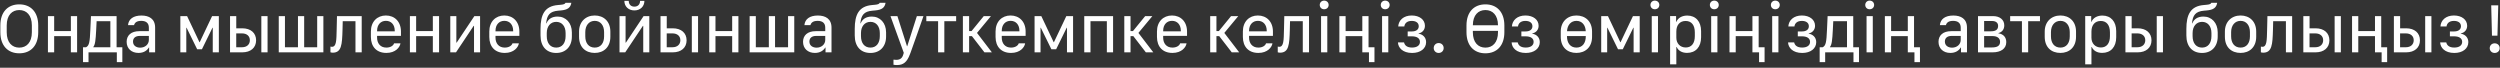 <?xml version="1.0" encoding="UTF-8"?> <svg xmlns="http://www.w3.org/2000/svg" width="812" height="22" viewBox="0 0 812 22" fill="none"><rect x="0" y="0" width="812" height="22" fill="#333333" stroke="none"/> <path d="M10.347 8.264C10.347 4.898 8.58 3.265 6.264 3.265C3.938 3.265 2.182 4.898 2.182 8.264V10.479C2.182 13.835 3.938 15.468 6.264 15.468C8.58 15.468 10.347 13.835 10.347 10.479V8.264ZM12.416 10.468C12.416 14.796 10.011 17.313 6.264 17.313C2.517 17.313 0.113 14.796 0.113 10.468V8.264C0.113 3.925 2.517 1.419 6.264 1.419C10.011 1.419 12.416 3.936 12.416 8.264V10.468ZM23.017 17V11.743H17.593V17H15.568V5.233H17.593V10.088H23.017V5.233H25.042V17H23.017ZM35.844 15.345V6.889H31.381L31.247 9.607C31.068 13.13 30.912 14.495 30.308 15.255V15.345H35.844ZM28.753 20.188H26.963V15.345H27.948C29.01 14.808 29.178 13.577 29.346 9.618L29.547 5.233H37.869V15.345H39.737V20.188H37.947V17H28.753V20.188ZM44.98 17.19C42.699 17.19 41.133 15.758 41.133 13.577C41.133 11.519 42.564 10.121 45.271 10.121H48.347V8.958C48.347 7.459 47.396 6.777 45.886 6.777C44.399 6.777 43.772 7.347 43.537 8.164H41.58C41.759 6.173 43.325 5.043 45.953 5.043C48.38 5.043 50.383 6.083 50.383 8.969V17H48.436V15.445H48.347C47.776 16.385 46.714 17.19 44.98 17.19ZM45.539 15.479C47.128 15.479 48.347 14.405 48.347 12.985V11.665H45.439C43.85 11.665 43.202 12.459 43.202 13.51C43.202 14.852 44.32 15.479 45.539 15.479ZM60.512 9.003V17H58.577V5.233H60.769L64.784 13.712H64.863L68.889 5.233H71.082V17H69.102V9.003H69.012L65.59 15.993H64.035L60.601 9.003H60.512ZM84.882 17V5.233H86.906V17H84.882ZM78.607 10.848H76.728V15.345H78.618C80.162 15.345 81.157 14.439 81.157 13.074C81.157 11.71 80.162 10.848 78.607 10.848ZM74.715 17V5.233H76.739V9.193H78.696C81.437 9.193 83.182 10.703 83.182 13.096C83.182 15.479 81.437 17 78.696 17H74.715ZM90.539 17V5.233H92.552V15.345H96.78V5.233H98.794V15.345H103.022V5.233H105.035V17H90.539ZM109.35 9.607L109.451 5.233H117.482V17H115.457V6.889H111.319L111.252 9.64C111.117 14.562 110.927 17.112 108.042 17.112C107.594 17.112 107.326 16.978 107.326 16.978V15.121C107.326 15.121 107.549 15.199 107.818 15.199C109.272 15.199 109.272 13.119 109.35 9.607ZM125.499 17.19C122.334 17.19 120.466 15.188 120.466 12V10.233C120.466 7.012 122.524 5.032 125.343 5.032C128.195 5.032 130.23 7.056 130.23 10.233V11.642H122.479V12.235C122.479 14.058 123.531 15.457 125.488 15.457C126.864 15.457 127.792 14.796 127.993 14.069H130.074C129.895 15.345 128.474 17.19 125.499 17.19ZM122.479 10.177H128.217V9.987C128.217 8.041 127.076 6.766 125.354 6.766C123.631 6.766 122.479 8.041 122.479 9.987V10.177ZM140.586 17V11.743H135.161V17H133.136V5.233H135.161V10.088H140.586V5.233H142.61V17H140.586ZM153.961 17V8.399H153.849L148.111 17H146.254V5.233H148.223V13.835H148.335L154.072 5.233H155.929V17H153.961ZM163.958 17.19C160.792 17.19 158.925 15.188 158.925 12V10.233C158.925 7.012 160.983 5.032 163.801 5.032C166.653 5.032 168.689 7.056 168.689 10.233V11.642H160.938V12.235C160.938 14.058 161.989 15.457 163.947 15.457C165.322 15.457 166.251 14.796 166.452 14.069H168.532C168.354 15.345 166.933 17.19 163.958 17.19ZM160.938 10.177H166.676V9.987C166.676 8.041 165.535 6.766 163.812 6.766C162.09 6.766 160.938 8.041 160.938 9.987V10.177ZM180.664 7.101C178.785 7.101 177.588 8.578 177.588 10.725V11.743C177.588 13.991 178.718 15.457 180.664 15.457C182.588 15.457 183.706 14.002 183.706 11.743V10.725C183.706 8.555 182.543 7.101 180.664 7.101ZM181.111 5.379C183.784 5.379 185.742 7.437 185.742 10.513V11.877C185.742 15.121 183.74 17.201 180.653 17.201C177.498 17.201 175.563 15.076 175.563 11.53V9.394C175.563 4.786 176.872 1.99 181.234 1.632L181.972 1.565C183.035 1.486 183.561 1.285 183.673 0.905H185.574C185.317 2.471 184.411 3.198 182.129 3.399L181.324 3.466C178.539 3.701 177.644 4.92 177.387 7.582H177.487C178.058 6.206 179.232 5.379 181.111 5.379ZM193.166 5.032C196.086 5.032 198.244 6.956 198.244 10.244V11.967C198.244 15.3 196.086 17.19 193.166 17.19C190.191 17.19 188.077 15.322 188.077 11.967V10.244C188.077 7.068 190.225 5.032 193.166 5.032ZM193.178 6.777C191.287 6.777 190.102 8.287 190.102 10.412V11.821C190.102 13.991 191.209 15.457 193.178 15.457C195.124 15.457 196.209 13.991 196.209 11.821V10.412C196.209 8.276 195.068 6.777 193.178 6.777ZM208.924 17V8.399H208.812L203.074 17H201.217V5.233H203.186V13.835H203.298L209.036 5.233H210.893V17H208.924ZM202.795 0.29H204.215C204.215 1.419 204.92 2.157 206.049 2.157C207.19 2.157 207.895 1.419 207.895 0.29H209.304C209.293 2.113 207.94 3.388 206.049 3.388C204.159 3.388 202.795 2.113 202.795 0.29ZM224.704 17V5.233H226.728V17H224.704ZM218.429 10.848H216.55V15.345H218.44C219.984 15.345 220.979 14.439 220.979 13.074C220.979 11.71 219.984 10.848 218.429 10.848ZM214.537 17V5.233H216.561V9.193H218.518C221.259 9.193 223.004 10.703 223.004 13.096C223.004 15.479 221.259 17 218.518 17H214.537ZM237.81 17V11.743H232.386V17H230.361V5.233H232.386V10.088H237.81V5.233H239.835V17H237.81ZM243.479 17V5.233H245.492V15.345H249.72V5.233H251.734V15.345H255.962V5.233H257.975V17H243.479ZM264.672 17.19C262.391 17.19 260.825 15.758 260.825 13.577C260.825 11.519 262.256 10.121 264.963 10.121H268.039V8.958C268.039 7.459 267.088 6.777 265.578 6.777C264.091 6.777 263.464 7.347 263.23 8.164H261.272C261.451 6.173 263.017 5.043 265.646 5.043C268.073 5.043 270.075 6.083 270.075 8.969V17H268.129V15.445H268.039C267.469 16.385 266.406 17.19 264.672 17.19ZM265.232 15.479C266.82 15.479 268.039 14.405 268.039 12.985V11.665H265.131C263.543 11.665 262.894 12.459 262.894 13.51C262.894 14.852 264.013 15.479 265.232 15.479ZM282.721 7.101C280.842 7.101 279.645 8.578 279.645 10.725V11.743C279.645 13.991 280.774 15.457 282.721 15.457C284.644 15.457 285.763 14.002 285.763 11.743V10.725C285.763 8.555 284.6 7.101 282.721 7.101ZM283.168 5.379C285.841 5.379 287.799 7.437 287.799 10.513V11.877C287.799 15.121 285.797 17.201 282.709 17.201C279.555 17.201 277.62 15.076 277.62 11.53V9.394C277.62 4.786 278.929 1.99 283.291 1.632L284.029 1.565C285.092 1.486 285.618 1.285 285.729 0.905H287.631C287.374 2.471 286.468 3.198 284.186 3.399L283.381 3.466C280.595 3.701 279.701 4.92 279.443 7.582H279.544C280.115 6.206 281.289 5.379 283.168 5.379ZM299.943 5.233C299.753 5.927 295.783 16.989 295.783 17.011L295.536 17.649C294.597 20.165 293.411 21.127 291.364 21.127C291.007 21.127 290.492 21.094 290.201 21.027V19.371C290.38 19.405 290.828 19.438 291.062 19.438C292.382 19.438 293.065 18.901 293.422 17.582L293.546 17.145L289.228 5.233H291.476L294.586 14.998H294.675L297.796 5.233H299.943ZM310.556 6.889H306.719V17H304.695V6.889H300.869V5.233H310.556V6.889ZM319.748 17L315.676 11.732H314.77V17H312.746V5.233H314.77V10.099H315.553L319.524 5.233H321.862L317.332 10.692L322.164 17H319.748ZM328.391 17.19C325.226 17.19 323.358 15.188 323.358 12V10.233C323.358 7.012 325.416 5.032 328.235 5.032C331.087 5.032 333.123 7.056 333.123 10.233V11.642H325.371V12.235C325.371 14.058 326.423 15.457 328.38 15.457C329.756 15.457 330.684 14.796 330.886 14.069H332.966C332.787 15.345 331.367 17.19 328.391 17.19ZM325.371 10.177H331.109V9.987C331.109 8.041 329.969 6.766 328.246 6.766C326.524 6.766 325.371 8.041 325.371 9.987V10.177ZM337.964 9.003V17H336.029V5.233H338.221L342.236 13.712H342.315L346.341 5.233H348.533V17H346.554V9.003H346.464L343.042 15.993H341.487L338.053 9.003H337.964ZM359.504 17V6.889H354.191V17H352.166V5.233H361.528V17H359.504ZM372.174 17L368.103 11.732H367.197V17H365.172V5.233H367.197V10.099H367.98L371.95 5.233H374.288L369.758 10.692L374.59 17H372.174ZM380.818 17.19C377.653 17.19 375.785 15.188 375.785 12V10.233C375.785 7.012 377.843 5.032 380.661 5.032C383.514 5.032 385.549 7.056 385.549 10.233V11.642H377.798V12.235C377.798 14.058 378.849 15.457 380.807 15.457C382.183 15.457 383.111 14.796 383.312 14.069H385.393C385.214 15.345 383.793 17.19 380.818 17.19ZM377.798 10.177H383.536V9.987C383.536 8.041 382.395 6.766 380.673 6.766C378.95 6.766 377.798 8.041 377.798 9.987V10.177ZM400.074 17L396.003 11.732H395.097V17H393.072V5.233H395.097V10.099H395.88L399.85 5.233H402.188L397.658 10.692L402.49 17H400.074ZM408.718 17.19C405.553 17.19 403.685 15.188 403.685 12V10.233C403.685 7.012 405.743 5.032 408.561 5.032C411.414 5.032 413.449 7.056 413.449 10.233V11.642H405.698V12.235C405.698 14.058 406.749 15.457 408.707 15.457C410.083 15.457 411.011 14.796 411.212 14.069H413.293C413.114 15.345 411.693 17.19 408.718 17.19ZM405.698 10.177H411.436V9.987C411.436 8.041 410.295 6.766 408.573 6.766C406.85 6.766 405.698 8.041 405.698 9.987V10.177ZM417.037 9.607L417.138 5.233H425.169V17H423.144V6.889H419.006L418.939 9.64C418.805 14.562 418.614 17.112 415.729 17.112C415.281 17.112 415.013 16.978 415.013 16.978V15.121C415.013 15.121 415.237 15.199 415.505 15.199C416.959 15.199 416.959 13.119 417.037 9.607ZM429.081 17V5.233H431.106V17H429.081ZM428.656 1.609C428.656 0.793 429.272 0.2 430.077 0.2C430.927 0.2 431.542 0.793 431.542 1.609C431.542 2.415 430.927 3.008 430.077 3.008C429.272 3.008 428.656 2.415 428.656 1.609ZM444.503 15.345H446.427V20.188H444.638V17H444.503H442.479V15.345V11.743H437.054V17H435.03V5.233H437.054V10.088H442.479V5.233H444.503V15.345ZM448.897 17V5.233H450.921V17H448.897ZM448.472 1.609C448.472 0.793 449.087 0.2 449.892 0.2C450.742 0.2 451.358 0.793 451.358 1.609C451.358 2.415 450.742 3.008 449.892 3.008C449.087 3.008 448.472 2.415 448.472 1.609ZM458.637 15.445C460.225 15.445 461.198 14.752 461.198 13.6C461.198 12.414 460.18 11.799 458.592 11.799H457.216V10.211H458.592C459.99 10.211 460.807 9.562 460.807 8.522C460.807 7.403 459.89 6.788 458.525 6.788C456.937 6.788 456.232 7.649 456.12 8.6H454.14C454.263 6.576 455.885 5.032 458.525 5.032C461.075 5.032 462.82 6.397 462.82 8.388C462.82 9.629 462.004 10.624 460.751 10.848V10.938C462.115 11.15 463.2 12.146 463.2 13.689C463.2 15.758 461.377 17.201 458.659 17.201C455.561 17.201 454.118 15.479 454.051 13.768H456.031C456.232 14.651 456.892 15.445 458.637 15.445ZM465.67 15.613C465.67 14.651 466.386 13.98 467.269 13.98C468.198 13.98 468.902 14.651 468.902 15.613C468.902 16.53 468.198 17.201 467.269 17.201C466.386 17.201 465.67 16.53 465.67 15.613ZM478.383 10.021V10.479C478.383 13.835 480.139 15.468 482.465 15.468C484.781 15.468 486.548 13.835 486.548 10.479V10.021H478.383ZM478.383 8.197H486.548C486.526 4.875 484.77 3.265 482.465 3.265C480.15 3.265 478.405 4.875 478.383 8.197ZM476.314 10.468V8.264C476.314 3.925 478.718 1.419 482.465 1.419C486.212 1.419 488.617 3.936 488.617 8.264V10.468C488.617 14.796 486.212 17.313 482.465 17.313C478.718 17.313 476.314 14.796 476.314 10.468ZM495.561 15.445C497.149 15.445 498.122 14.752 498.122 13.6C498.122 12.414 497.104 11.799 495.516 11.799H494.14V10.211H495.516C496.914 10.211 497.731 9.562 497.731 8.522C497.731 7.403 496.814 6.788 495.449 6.788C493.861 6.788 493.156 7.649 493.044 8.6H491.065C491.188 6.576 492.809 5.032 495.449 5.032C497.999 5.032 499.744 6.397 499.744 8.388C499.744 9.629 498.928 10.624 497.675 10.848V10.938C499.039 11.15 500.124 12.146 500.124 13.689C500.124 15.758 498.301 17.201 495.583 17.201C492.485 17.201 491.042 15.479 490.975 13.768H492.955C493.156 14.651 493.816 15.445 495.561 15.445ZM508.956 11.721V11.821C508.956 13.991 510.063 15.457 512.032 15.457C513.978 15.457 515.063 13.991 515.063 11.821V11.721H508.956ZM508.967 10.132H515.052C514.962 8.141 513.844 6.777 512.032 6.777C510.231 6.777 509.068 8.153 508.967 10.132ZM506.932 11.967V10.244C506.932 7.068 509.079 5.032 512.021 5.032C514.94 5.032 517.099 6.956 517.099 10.244V11.967C517.099 15.3 514.94 17.19 512.021 17.19C509.046 17.19 506.932 15.322 506.932 11.967ZM522.007 9.003V17H520.072V5.233H522.264L526.279 13.712H526.358L530.384 5.233H532.577V17H530.597V9.003H530.507L527.085 15.993H525.53L522.096 9.003H522.007ZM536.489 17V5.233H538.514V17H536.489ZM536.064 1.609C536.064 0.793 536.679 0.2 537.485 0.2C538.335 0.2 538.95 0.793 538.95 1.609C538.95 2.415 538.335 3.008 537.485 3.008C536.679 3.008 536.064 2.415 536.064 1.609ZM547.952 17.179C546.33 17.179 545.122 16.485 544.574 15.255H544.473V20.904H542.449V5.222H544.395V7.09H544.495C544.976 5.826 546.33 5.054 548.019 5.054C550.781 5.054 552.515 7.001 552.515 10.11V12.112C552.515 15.244 550.759 17.179 547.952 17.179ZM547.538 15.423C549.394 15.423 550.479 14.081 550.479 11.743V10.513C550.479 8.153 549.394 6.81 547.482 6.81C545.625 6.81 544.473 8.108 544.473 10.222V12.246C544.473 14.125 545.726 15.423 547.538 15.423ZM555.79 17V5.233H557.815V17H555.79ZM555.365 1.609C555.365 0.793 555.98 0.2 556.786 0.2C557.636 0.2 558.251 0.793 558.251 1.609C558.251 2.415 557.636 3.008 556.786 3.008C555.98 3.008 555.365 2.415 555.365 1.609ZM571.212 15.345H573.136V20.188H571.346V17H571.212H569.188V15.345V11.743H563.763V17H561.738V5.233H563.763V10.088H569.188V5.233H571.212V15.345ZM575.606 17V5.233H577.63V17H575.606ZM575.181 1.609C575.181 0.793 575.796 0.2 576.601 0.2C577.451 0.2 578.066 0.793 578.066 1.609C578.066 2.415 577.451 3.008 576.601 3.008C575.796 3.008 575.181 2.415 575.181 1.609ZM585.346 15.445C586.934 15.445 587.907 14.752 587.907 13.6C587.907 12.414 586.889 11.799 585.301 11.799H583.925V10.211H585.301C586.699 10.211 587.515 9.562 587.515 8.522C587.515 7.403 586.598 6.788 585.234 6.788C583.645 6.788 582.941 7.649 582.829 8.6H580.849C580.972 6.576 582.594 5.032 585.234 5.032C587.784 5.032 589.529 6.397 589.529 8.388C589.529 9.629 588.712 10.624 587.46 10.848V10.938C588.824 11.15 589.909 12.146 589.909 13.689C589.909 15.758 588.086 17.201 585.368 17.201C582.27 17.201 580.827 15.479 580.76 13.768H582.739C582.941 14.651 583.601 15.445 585.346 15.445ZM599.906 15.345V6.889H595.443L595.309 9.607C595.13 13.13 594.974 14.495 594.37 15.255V15.345H599.906ZM592.815 20.188H591.025V15.345H592.01C593.072 14.808 593.24 13.577 593.408 9.618L593.609 5.233H601.931V15.345H603.799V20.188H602.009V17H592.815V20.188ZM606.257 17V5.233H608.282V17H606.257ZM605.832 1.609C605.832 0.793 606.447 0.2 607.253 0.2C608.103 0.2 608.718 0.793 608.718 1.609C608.718 2.415 608.103 3.008 607.253 3.008C606.447 3.008 605.832 2.415 605.832 1.609ZM621.679 15.345H623.603V20.188H621.813V17H621.679H619.655V15.345V11.743H614.23V17H612.205V5.233H614.23V10.088H619.655V5.233H621.679V15.345ZM633.475 17.19C631.193 17.19 629.627 15.758 629.627 13.577C629.627 11.519 631.059 10.121 633.766 10.121H636.841V8.958C636.841 7.459 635.891 6.777 634.381 6.777C632.893 6.777 632.267 7.347 632.032 8.164H630.074C630.253 6.173 631.819 5.043 634.448 5.043C636.875 5.043 638.877 6.083 638.877 8.969V17H636.931V15.445H636.841C636.271 16.385 635.208 17.19 633.475 17.19ZM634.034 15.479C635.622 15.479 636.841 14.405 636.841 12.985V11.665H633.933C632.345 11.665 631.696 12.459 631.696 13.51C631.696 14.852 632.815 15.479 634.034 15.479ZM642.454 17V5.233H647.364C649.512 5.233 650.988 6.397 650.988 8.231C650.988 9.584 650.25 10.434 649.076 10.748V10.826C650.709 11.05 651.637 12.112 651.637 13.689C651.637 15.859 649.803 17 647.219 17H642.454ZM644.445 6.822V10.166H646.604C648.181 10.166 648.986 9.663 648.986 8.399C648.986 7.303 648.136 6.822 647.029 6.822H644.445ZM644.445 11.721V15.412H646.939C648.483 15.412 649.624 15.02 649.624 13.589C649.624 12.347 648.639 11.721 647.197 11.721H644.445ZM662.585 6.889H658.748V17H656.724V6.889H652.899V5.233H662.585V6.889ZM669.215 5.032C672.135 5.032 674.294 6.956 674.294 10.244V11.967C674.294 15.3 672.135 17.19 669.215 17.19C666.24 17.19 664.126 15.322 664.126 11.967V10.244C664.126 7.068 666.274 5.032 669.215 5.032ZM669.227 6.777C667.336 6.777 666.151 8.287 666.151 10.412V11.821C666.151 13.991 667.258 15.457 669.227 15.457C671.173 15.457 672.258 13.991 672.258 11.821V10.412C672.258 8.276 671.117 6.777 669.227 6.777ZM682.781 17.179C681.159 17.179 679.951 16.485 679.403 15.255H679.302V20.904H677.278V5.222H679.224V7.09H679.325C679.805 5.826 681.159 5.054 682.848 5.054C685.611 5.054 687.344 7.001 687.344 10.11V12.112C687.344 15.244 685.588 17.179 682.781 17.179ZM682.367 15.423C684.224 15.423 685.309 14.081 685.309 11.743V10.513C685.309 8.153 684.224 6.81 682.311 6.81C680.454 6.81 679.302 8.108 679.302 10.222V12.246C679.302 14.125 680.555 15.423 682.367 15.423ZM700.507 17V5.233H702.531V17H700.507ZM694.232 10.848H692.353V15.345H694.243C695.787 15.345 696.782 14.439 696.782 13.074C696.782 11.71 695.787 10.848 694.232 10.848ZM690.34 17V5.233H692.364V9.193H694.321C697.062 9.193 698.807 10.703 698.807 13.096C698.807 15.479 697.062 17 694.321 17H690.34ZM715.233 7.101C713.354 7.101 712.157 8.578 712.157 10.725V11.743C712.157 13.991 713.287 15.457 715.233 15.457C717.157 15.457 718.275 14.002 718.275 11.743V10.725C718.275 8.555 717.112 7.101 715.233 7.101ZM715.68 5.379C718.354 5.379 720.311 7.437 720.311 10.513V11.877C720.311 15.121 718.309 17.201 715.222 17.201C712.068 17.201 710.133 15.076 710.133 11.53V9.394C710.133 4.786 711.441 1.99 715.803 1.632L716.542 1.565C717.604 1.486 718.13 1.285 718.242 0.905H720.143C719.886 2.471 718.98 3.198 716.698 3.399L715.893 3.466C713.108 3.701 712.213 4.92 711.956 7.582H712.056C712.627 6.206 713.801 5.379 715.68 5.379ZM727.736 5.032C730.655 5.032 732.814 6.956 732.814 10.244V11.967C732.814 15.3 730.655 17.19 727.736 17.19C724.76 17.19 722.646 15.322 722.646 11.967V10.244C722.646 7.068 724.794 5.032 727.736 5.032ZM727.747 6.777C725.857 6.777 724.671 8.287 724.671 10.412V11.821C724.671 13.991 725.778 15.457 727.747 15.457C729.693 15.457 730.778 13.991 730.778 11.821V10.412C730.778 8.276 729.637 6.777 727.747 6.777ZM736.357 9.607L736.458 5.233H744.489V17H742.464V6.889H738.326L738.259 9.64C738.124 14.562 737.934 17.112 735.048 17.112C734.601 17.112 734.333 16.978 734.333 16.978V15.121C734.333 15.121 734.556 15.199 734.825 15.199C736.279 15.199 736.279 13.119 736.357 9.607ZM758.289 17V5.233H760.313V17H758.289ZM752.014 10.848H750.135V15.345H752.025C753.569 15.345 754.564 14.439 754.564 13.074C754.564 11.71 753.569 10.848 752.014 10.848ZM748.121 17V5.233H750.146V9.193H752.103C754.844 9.193 756.589 10.703 756.589 13.096C756.589 15.479 754.844 17 752.103 17H748.121ZM773.42 15.345H775.344V20.188H773.554V17H773.42H771.395V15.345V11.743H765.971V17H763.946V5.233H765.971V10.088H771.395V5.233H773.42V15.345ZM787.701 17V5.233H789.725V17H787.701ZM781.426 10.848H779.547V15.345H781.437C782.981 15.345 783.976 14.439 783.976 13.074C783.976 11.71 782.981 10.848 781.426 10.848ZM777.534 17V5.233H779.558V9.193H781.516C784.256 9.193 786.001 10.703 786.001 13.096C786.001 15.479 784.256 17 781.516 17H777.534ZM797.15 15.445C798.738 15.445 799.711 14.752 799.711 13.6C799.711 12.414 798.694 11.799 797.105 11.799H795.73V10.211H797.105C798.503 10.211 799.32 9.562 799.32 8.522C799.32 7.403 798.403 6.788 797.038 6.788C795.45 6.788 794.745 7.649 794.633 8.6H792.654C792.777 6.576 794.398 5.032 797.038 5.032C799.588 5.032 801.333 6.397 801.333 8.388C801.333 9.629 800.517 10.624 799.264 10.848V10.938C800.629 11.15 801.714 12.146 801.714 13.689C801.714 15.758 799.89 17.201 797.172 17.201C794.074 17.201 792.631 15.479 792.564 13.768H794.544C794.745 14.651 795.405 15.445 797.15 15.445ZM808.666 15.647C808.666 14.729 809.36 14.069 810.254 14.069C811.216 14.069 811.899 14.729 811.899 15.647C811.899 16.53 811.216 17.201 810.254 17.201C809.36 17.201 808.666 16.53 808.666 15.647ZM809.147 1.732H811.429L811.172 11.575H809.393L809.147 1.732Z" fill="white"></path> </svg> 